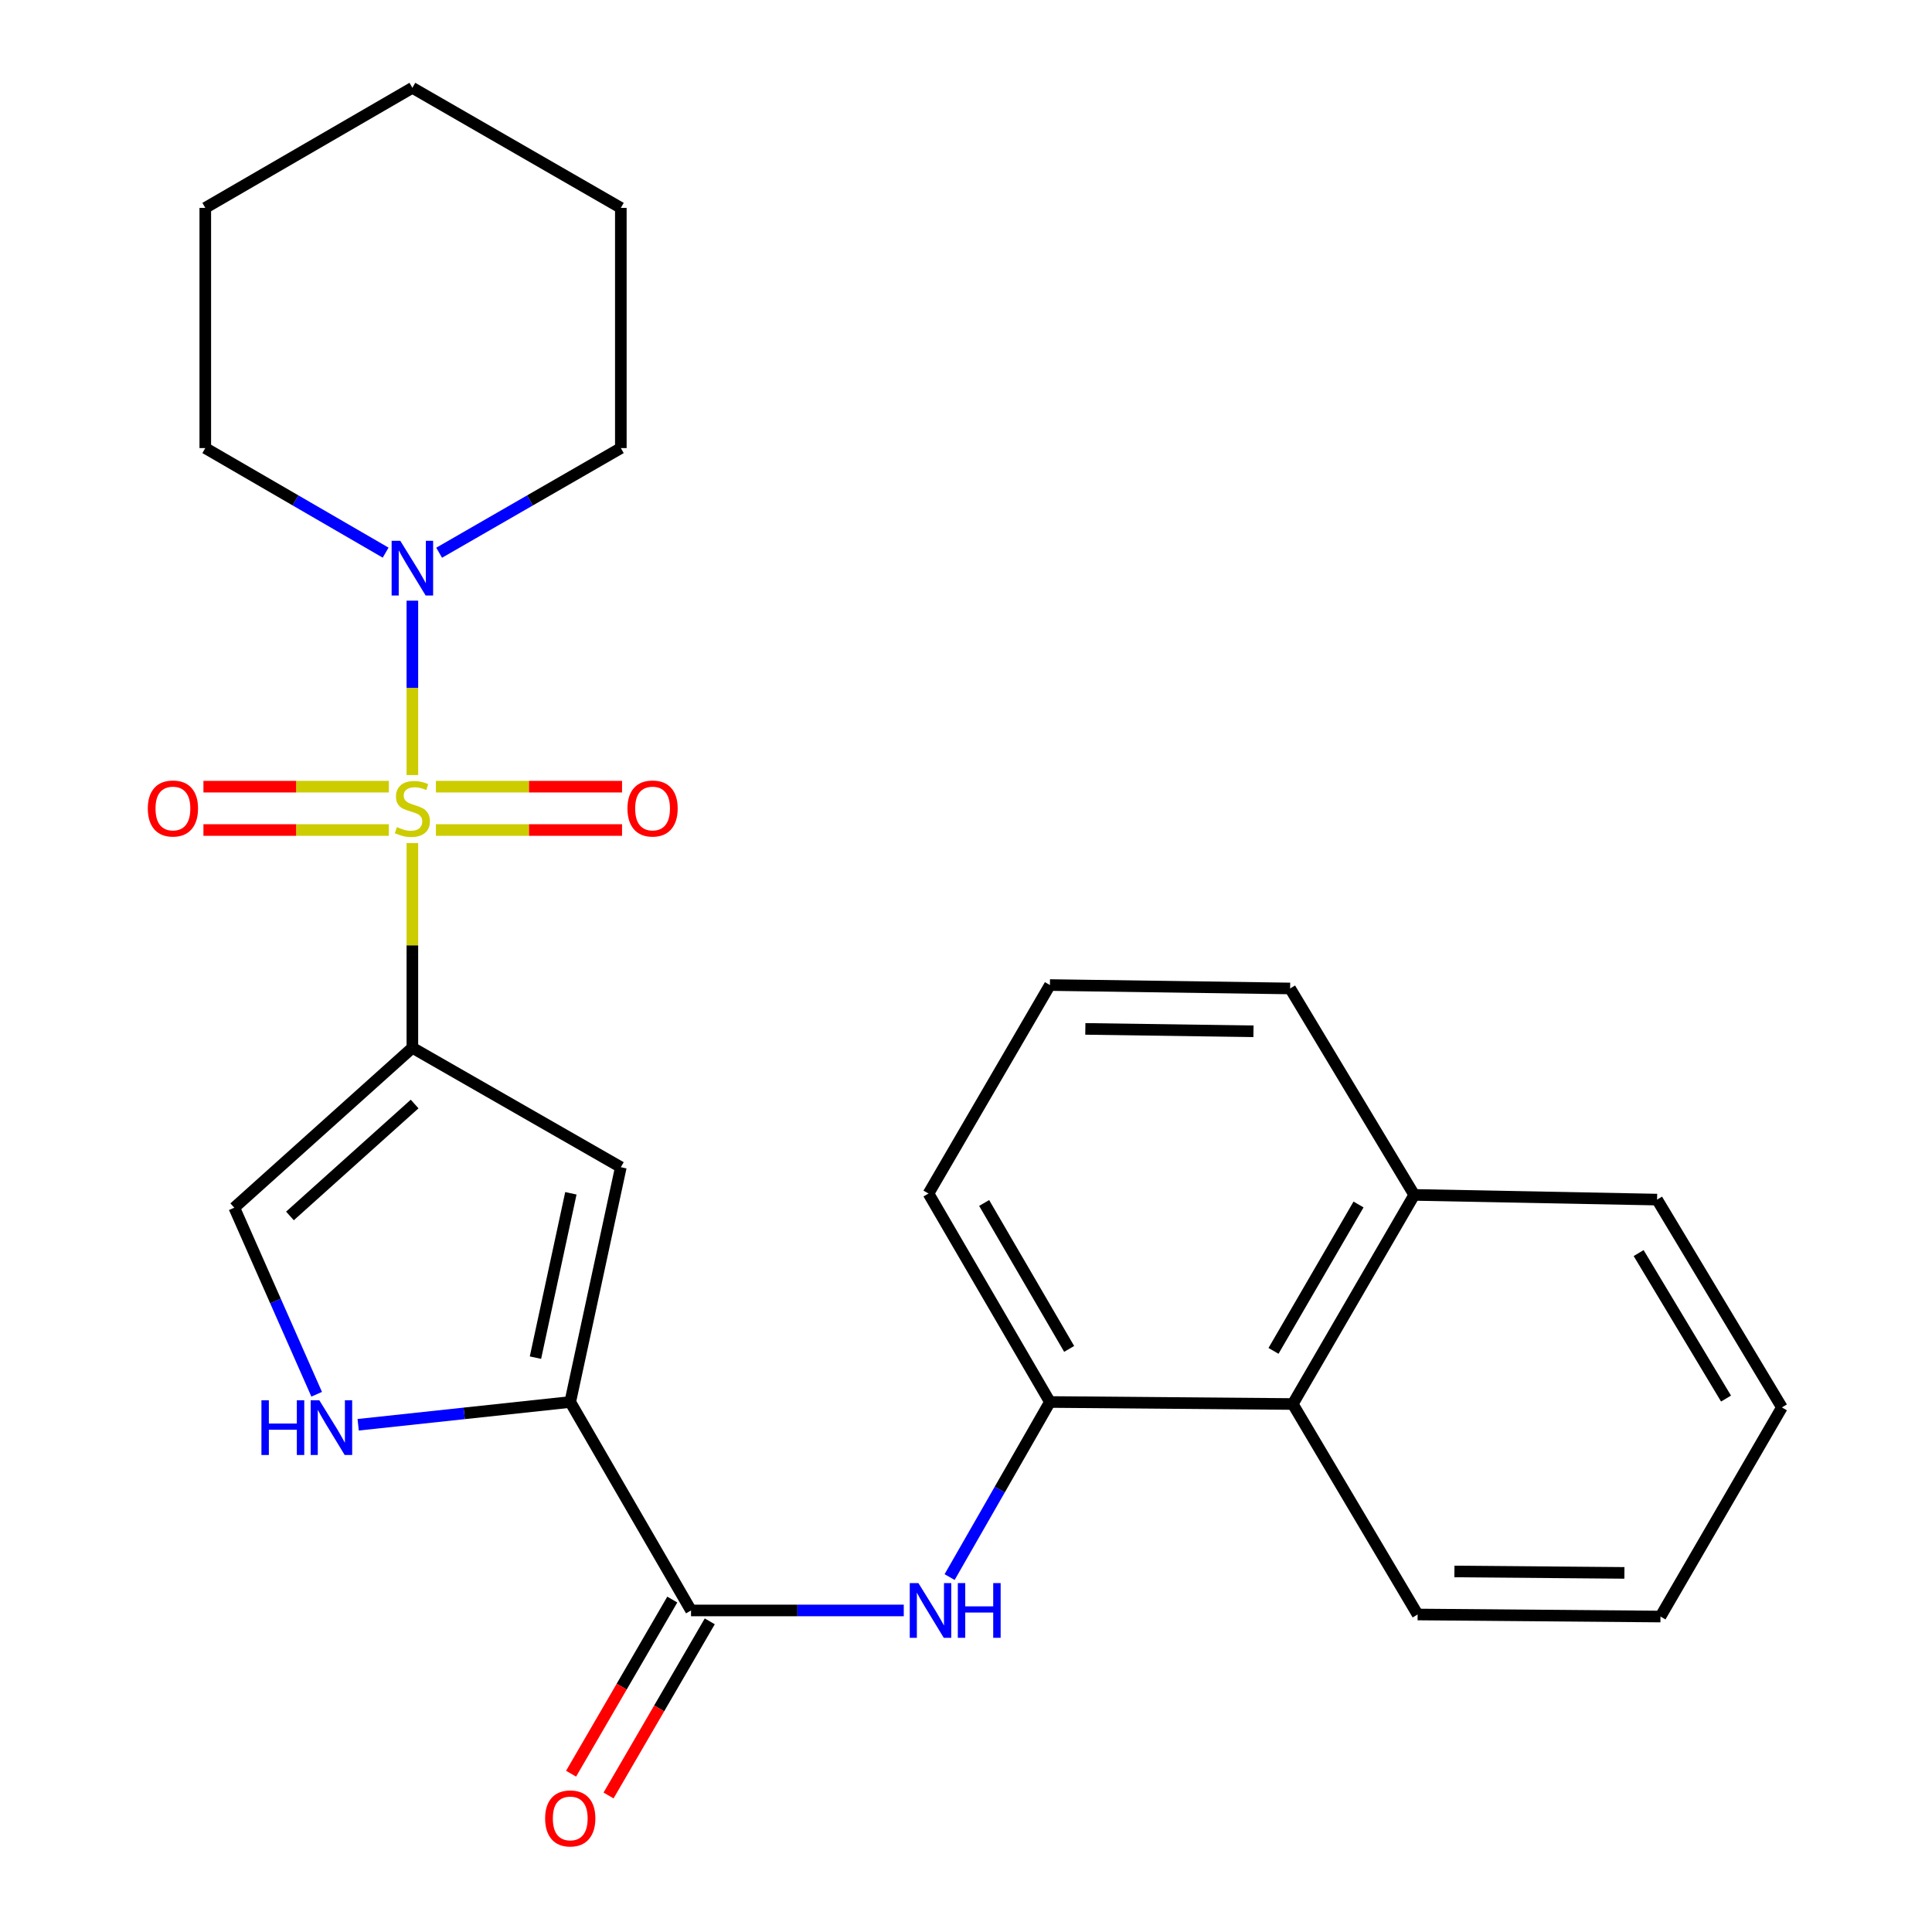 <?xml version='1.0' encoding='iso-8859-1'?>
<svg version='1.1' baseProfile='full'
              xmlns='http://www.w3.org/2000/svg'
                      xmlns:rdkit='http://www.rdkit.org/xml'
                      xmlns:xlink='http://www.w3.org/1999/xlink'
                  xml:space='preserve'
width='1000px' height='1000px' viewBox='0 0 1000 1000'>
<!-- END OF HEADER -->
<rect style='opacity:1.0;fill:#FFFFFF;stroke:none' width='1000' height='1000' x='0' y='0'> </rect>
<path class='bond-0' d='M 213.444,436.375 L 213.444,489.35' style='fill:none;fill-rule:evenodd;stroke:#CCCC00;stroke-width:6px;stroke-linecap:butt;stroke-linejoin:miter;stroke-opacity:1' />
<path class='bond-0' d='M 213.444,489.35 L 213.444,542.325' style='fill:none;fill-rule:evenodd;stroke:#000000;stroke-width:6px;stroke-linecap:butt;stroke-linejoin:miter;stroke-opacity:1' />
<path class='bond-3' d='M 213.444,401.169 L 213.444,356.039' style='fill:none;fill-rule:evenodd;stroke:#CCCC00;stroke-width:6px;stroke-linecap:butt;stroke-linejoin:miter;stroke-opacity:1' />
<path class='bond-3' d='M 213.444,356.039 L 213.444,310.908' style='fill:none;fill-rule:evenodd;stroke:#0000FF;stroke-width:6px;stroke-linecap:butt;stroke-linejoin:miter;stroke-opacity:1' />
<path class='bond-9' d='M 225.632,429.615 L 273.8,429.615' style='fill:none;fill-rule:evenodd;stroke:#CCCC00;stroke-width:6px;stroke-linecap:butt;stroke-linejoin:miter;stroke-opacity:1' />
<path class='bond-9' d='M 273.8,429.615 L 321.967,429.615' style='fill:none;fill-rule:evenodd;stroke:#FF0000;stroke-width:6px;stroke-linecap:butt;stroke-linejoin:miter;stroke-opacity:1' />
<path class='bond-9' d='M 225.632,407.18 L 273.8,407.18' style='fill:none;fill-rule:evenodd;stroke:#CCCC00;stroke-width:6px;stroke-linecap:butt;stroke-linejoin:miter;stroke-opacity:1' />
<path class='bond-9' d='M 273.8,407.18 L 321.967,407.18' style='fill:none;fill-rule:evenodd;stroke:#FF0000;stroke-width:6px;stroke-linecap:butt;stroke-linejoin:miter;stroke-opacity:1' />
<path class='bond-10' d='M 201.266,407.18 L 153.282,407.18' style='fill:none;fill-rule:evenodd;stroke:#CCCC00;stroke-width:6px;stroke-linecap:butt;stroke-linejoin:miter;stroke-opacity:1' />
<path class='bond-10' d='M 153.282,407.18 L 105.298,407.18' style='fill:none;fill-rule:evenodd;stroke:#FF0000;stroke-width:6px;stroke-linecap:butt;stroke-linejoin:miter;stroke-opacity:1' />
<path class='bond-10' d='M 201.266,429.615 L 153.282,429.615' style='fill:none;fill-rule:evenodd;stroke:#CCCC00;stroke-width:6px;stroke-linecap:butt;stroke-linejoin:miter;stroke-opacity:1' />
<path class='bond-10' d='M 153.282,429.615 L 105.298,429.615' style='fill:none;fill-rule:evenodd;stroke:#FF0000;stroke-width:6px;stroke-linecap:butt;stroke-linejoin:miter;stroke-opacity:1' />
<path class='bond-1' d='M 213.444,542.325 L 321.343,604.146' style='fill:none;fill-rule:evenodd;stroke:#000000;stroke-width:6px;stroke-linecap:butt;stroke-linejoin:miter;stroke-opacity:1' />
<path class='bond-6' d='M 213.444,542.325 L 121.262,625.097' style='fill:none;fill-rule:evenodd;stroke:#000000;stroke-width:6px;stroke-linecap:butt;stroke-linejoin:miter;stroke-opacity:1' />
<path class='bond-6' d='M 214.606,571.434 L 150.078,629.374' style='fill:none;fill-rule:evenodd;stroke:#000000;stroke-width:6px;stroke-linecap:butt;stroke-linejoin:miter;stroke-opacity:1' />
<path class='bond-2' d='M 321.343,604.146 L 295.157,725.668' style='fill:none;fill-rule:evenodd;stroke:#000000;stroke-width:6px;stroke-linecap:butt;stroke-linejoin:miter;stroke-opacity:1' />
<path class='bond-2' d='M 295.484,617.648 L 277.153,702.714' style='fill:none;fill-rule:evenodd;stroke:#000000;stroke-width:6px;stroke-linecap:butt;stroke-linejoin:miter;stroke-opacity:1' />
<path class='bond-4' d='M 295.157,725.668 L 357.676,833.567' style='fill:none;fill-rule:evenodd;stroke:#000000;stroke-width:6px;stroke-linecap:butt;stroke-linejoin:miter;stroke-opacity:1' />
<path class='bond-26' d='M 295.157,725.668 L 240.273,731.561' style='fill:none;fill-rule:evenodd;stroke:#000000;stroke-width:6px;stroke-linecap:butt;stroke-linejoin:miter;stroke-opacity:1' />
<path class='bond-26' d='M 240.273,731.561 L 185.389,737.455' style='fill:none;fill-rule:evenodd;stroke:#0000FF;stroke-width:6px;stroke-linecap:butt;stroke-linejoin:miter;stroke-opacity:1' />
<path class='bond-14' d='M 227.297,286.092 L 274.32,259.009' style='fill:none;fill-rule:evenodd;stroke:#0000FF;stroke-width:6px;stroke-linecap:butt;stroke-linejoin:miter;stroke-opacity:1' />
<path class='bond-14' d='M 274.32,259.009 L 321.343,231.926' style='fill:none;fill-rule:evenodd;stroke:#000000;stroke-width:6px;stroke-linecap:butt;stroke-linejoin:miter;stroke-opacity:1' />
<path class='bond-15' d='M 199.607,286.048 L 152.931,258.987' style='fill:none;fill-rule:evenodd;stroke:#0000FF;stroke-width:6px;stroke-linecap:butt;stroke-linejoin:miter;stroke-opacity:1' />
<path class='bond-15' d='M 152.931,258.987 L 106.255,231.926' style='fill:none;fill-rule:evenodd;stroke:#000000;stroke-width:6px;stroke-linecap:butt;stroke-linejoin:miter;stroke-opacity:1' />
<path class='bond-7' d='M 357.676,833.567 L 412.732,833.567' style='fill:none;fill-rule:evenodd;stroke:#000000;stroke-width:6px;stroke-linecap:butt;stroke-linejoin:miter;stroke-opacity:1' />
<path class='bond-7' d='M 412.732,833.567 L 467.789,833.567' style='fill:none;fill-rule:evenodd;stroke:#0000FF;stroke-width:6px;stroke-linecap:butt;stroke-linejoin:miter;stroke-opacity:1' />
<path class='bond-12' d='M 347.977,827.93 L 321.783,872.997' style='fill:none;fill-rule:evenodd;stroke:#000000;stroke-width:6px;stroke-linecap:butt;stroke-linejoin:miter;stroke-opacity:1' />
<path class='bond-12' d='M 321.783,872.997 L 295.59,918.063' style='fill:none;fill-rule:evenodd;stroke:#FF0000;stroke-width:6px;stroke-linecap:butt;stroke-linejoin:miter;stroke-opacity:1' />
<path class='bond-12' d='M 367.374,839.204 L 341.18,884.27' style='fill:none;fill-rule:evenodd;stroke:#000000;stroke-width:6px;stroke-linecap:butt;stroke-linejoin:miter;stroke-opacity:1' />
<path class='bond-12' d='M 341.18,884.27 L 314.986,929.337' style='fill:none;fill-rule:evenodd;stroke:#FF0000;stroke-width:6px;stroke-linecap:butt;stroke-linejoin:miter;stroke-opacity:1' />
<path class='bond-5' d='M 163.913,721.671 L 142.587,673.384' style='fill:none;fill-rule:evenodd;stroke:#0000FF;stroke-width:6px;stroke-linecap:butt;stroke-linejoin:miter;stroke-opacity:1' />
<path class='bond-5' d='M 142.587,673.384 L 121.262,625.097' style='fill:none;fill-rule:evenodd;stroke:#000000;stroke-width:6px;stroke-linecap:butt;stroke-linejoin:miter;stroke-opacity:1' />
<path class='bond-8' d='M 491.52,816.299 L 517.478,770.983' style='fill:none;fill-rule:evenodd;stroke:#0000FF;stroke-width:6px;stroke-linecap:butt;stroke-linejoin:miter;stroke-opacity:1' />
<path class='bond-8' d='M 517.478,770.983 L 543.436,725.668' style='fill:none;fill-rule:evenodd;stroke:#000000;stroke-width:6px;stroke-linecap:butt;stroke-linejoin:miter;stroke-opacity:1' />
<path class='bond-11' d='M 543.436,725.668 L 669.134,726.715' style='fill:none;fill-rule:evenodd;stroke:#000000;stroke-width:6px;stroke-linecap:butt;stroke-linejoin:miter;stroke-opacity:1' />
<path class='bond-16' d='M 543.436,725.668 L 480.581,617.769' style='fill:none;fill-rule:evenodd;stroke:#000000;stroke-width:6px;stroke-linecap:butt;stroke-linejoin:miter;stroke-opacity:1' />
<path class='bond-16' d='M 553.394,698.19 L 509.395,622.661' style='fill:none;fill-rule:evenodd;stroke:#000000;stroke-width:6px;stroke-linecap:butt;stroke-linejoin:miter;stroke-opacity:1' />
<path class='bond-13' d='M 669.134,726.715 L 732.002,618.479' style='fill:none;fill-rule:evenodd;stroke:#000000;stroke-width:6px;stroke-linecap:butt;stroke-linejoin:miter;stroke-opacity:1' />
<path class='bond-13' d='M 659.164,699.211 L 703.172,623.446' style='fill:none;fill-rule:evenodd;stroke:#000000;stroke-width:6px;stroke-linecap:butt;stroke-linejoin:miter;stroke-opacity:1' />
<path class='bond-18' d='M 669.134,726.715 L 733.759,835.661' style='fill:none;fill-rule:evenodd;stroke:#000000;stroke-width:6px;stroke-linecap:butt;stroke-linejoin:miter;stroke-opacity:1' />
<path class='bond-20' d='M 732.002,618.479 L 857.699,620.909' style='fill:none;fill-rule:evenodd;stroke:#000000;stroke-width:6px;stroke-linecap:butt;stroke-linejoin:miter;stroke-opacity:1' />
<path class='bond-28' d='M 732.002,618.479 L 667.763,511.627' style='fill:none;fill-rule:evenodd;stroke:#000000;stroke-width:6px;stroke-linecap:butt;stroke-linejoin:miter;stroke-opacity:1' />
<path class='bond-22' d='M 321.343,231.926 L 321.343,107.599' style='fill:none;fill-rule:evenodd;stroke:#000000;stroke-width:6px;stroke-linecap:butt;stroke-linejoin:miter;stroke-opacity:1' />
<path class='bond-21' d='M 106.255,231.926 L 106.255,107.599' style='fill:none;fill-rule:evenodd;stroke:#000000;stroke-width:6px;stroke-linecap:butt;stroke-linejoin:miter;stroke-opacity:1' />
<path class='bond-17' d='M 480.581,617.769 L 543.436,509.857' style='fill:none;fill-rule:evenodd;stroke:#000000;stroke-width:6px;stroke-linecap:butt;stroke-linejoin:miter;stroke-opacity:1' />
<path class='bond-19' d='M 543.436,509.857 L 667.763,511.627' style='fill:none;fill-rule:evenodd;stroke:#000000;stroke-width:6px;stroke-linecap:butt;stroke-linejoin:miter;stroke-opacity:1' />
<path class='bond-19' d='M 561.766,532.555 L 648.795,533.794' style='fill:none;fill-rule:evenodd;stroke:#000000;stroke-width:6px;stroke-linecap:butt;stroke-linejoin:miter;stroke-opacity:1' />
<path class='bond-23' d='M 733.759,835.661 L 859.457,836.721' style='fill:none;fill-rule:evenodd;stroke:#000000;stroke-width:6px;stroke-linecap:butt;stroke-linejoin:miter;stroke-opacity:1' />
<path class='bond-23' d='M 752.803,813.386 L 840.791,814.128' style='fill:none;fill-rule:evenodd;stroke:#000000;stroke-width:6px;stroke-linecap:butt;stroke-linejoin:miter;stroke-opacity:1' />
<path class='bond-29' d='M 857.699,620.909 L 922.312,728.472' style='fill:none;fill-rule:evenodd;stroke:#000000;stroke-width:6px;stroke-linecap:butt;stroke-linejoin:miter;stroke-opacity:1' />
<path class='bond-29' d='M 848.159,648.596 L 893.388,723.89' style='fill:none;fill-rule:evenodd;stroke:#000000;stroke-width:6px;stroke-linecap:butt;stroke-linejoin:miter;stroke-opacity:1' />
<path class='bond-25' d='M 106.255,107.599 L 213.444,45.455' style='fill:none;fill-rule:evenodd;stroke:#000000;stroke-width:6px;stroke-linecap:butt;stroke-linejoin:miter;stroke-opacity:1' />
<path class='bond-27' d='M 321.343,107.599 L 213.444,45.455' style='fill:none;fill-rule:evenodd;stroke:#000000;stroke-width:6px;stroke-linecap:butt;stroke-linejoin:miter;stroke-opacity:1' />
<path class='bond-24' d='M 859.457,836.721 L 922.312,728.472' style='fill:none;fill-rule:evenodd;stroke:#000000;stroke-width:6px;stroke-linecap:butt;stroke-linejoin:miter;stroke-opacity:1' />
<path  class='atom-0' d='M 205.444 428.117
Q 205.764 428.237, 207.084 428.797
Q 208.404 429.357, 209.844 429.717
Q 211.324 430.037, 212.764 430.037
Q 215.444 430.037, 217.004 428.757
Q 218.564 427.437, 218.564 425.157
Q 218.564 423.597, 217.764 422.637
Q 217.004 421.677, 215.804 421.157
Q 214.604 420.637, 212.604 420.037
Q 210.084 419.277, 208.564 418.557
Q 207.084 417.837, 206.004 416.317
Q 204.964 414.797, 204.964 412.237
Q 204.964 408.677, 207.364 406.477
Q 209.804 404.277, 214.604 404.277
Q 217.884 404.277, 221.604 405.837
L 220.684 408.917
Q 217.284 407.517, 214.724 407.517
Q 211.964 407.517, 210.444 408.677
Q 208.924 409.797, 208.964 411.757
Q 208.964 413.277, 209.724 414.197
Q 210.524 415.117, 211.644 415.637
Q 212.804 416.157, 214.724 416.757
Q 217.284 417.557, 218.804 418.357
Q 220.324 419.157, 221.404 420.797
Q 222.524 422.397, 222.524 425.157
Q 222.524 429.077, 219.884 431.197
Q 217.284 433.277, 212.924 433.277
Q 210.404 433.277, 208.484 432.717
Q 206.604 432.197, 204.364 431.277
L 205.444 428.117
' fill='#CCCC00'/>
<path  class='atom-4' d='M 207.184 279.911
L 216.464 294.911
Q 217.384 296.391, 218.864 299.071
Q 220.344 301.751, 220.424 301.911
L 220.424 279.911
L 224.184 279.911
L 224.184 308.231
L 220.304 308.231
L 210.344 291.831
Q 209.184 289.911, 207.944 287.711
Q 206.744 285.511, 206.384 284.831
L 206.384 308.231
L 202.704 308.231
L 202.704 279.911
L 207.184 279.911
' fill='#0000FF'/>
<path  class='atom-6' d='M 135.321 724.782
L 139.161 724.782
L 139.161 736.822
L 153.641 736.822
L 153.641 724.782
L 157.481 724.782
L 157.481 753.102
L 153.641 753.102
L 153.641 740.022
L 139.161 740.022
L 139.161 753.102
L 135.321 753.102
L 135.321 724.782
' fill='#0000FF'/>
<path  class='atom-6' d='M 165.281 724.782
L 174.561 739.782
Q 175.481 741.262, 176.961 743.942
Q 178.441 746.622, 178.521 746.782
L 178.521 724.782
L 182.281 724.782
L 182.281 753.102
L 178.401 753.102
L 168.441 736.702
Q 167.281 734.782, 166.041 732.582
Q 164.841 730.382, 164.481 729.702
L 164.481 753.102
L 160.801 753.102
L 160.801 724.782
L 165.281 724.782
' fill='#0000FF'/>
<path  class='atom-8' d='M 475.368 819.407
L 484.648 834.407
Q 485.568 835.887, 487.048 838.567
Q 488.528 841.247, 488.608 841.407
L 488.608 819.407
L 492.368 819.407
L 492.368 847.727
L 488.488 847.727
L 478.528 831.327
Q 477.368 829.407, 476.128 827.207
Q 474.928 825.007, 474.568 824.327
L 474.568 847.727
L 470.888 847.727
L 470.888 819.407
L 475.368 819.407
' fill='#0000FF'/>
<path  class='atom-8' d='M 495.768 819.407
L 499.608 819.407
L 499.608 831.447
L 514.088 831.447
L 514.088 819.407
L 517.928 819.407
L 517.928 847.727
L 514.088 847.727
L 514.088 834.647
L 499.608 834.647
L 499.608 847.727
L 495.768 847.727
L 495.768 819.407
' fill='#0000FF'/>
<path  class='atom-10' d='M 324.771 418.477
Q 324.771 411.677, 328.131 407.877
Q 331.491 404.077, 337.771 404.077
Q 344.051 404.077, 347.411 407.877
Q 350.771 411.677, 350.771 418.477
Q 350.771 425.357, 347.371 429.277
Q 343.971 433.157, 337.771 433.157
Q 331.531 433.157, 328.131 429.277
Q 324.771 425.397, 324.771 418.477
M 337.771 429.957
Q 342.091 429.957, 344.411 427.077
Q 346.771 424.157, 346.771 418.477
Q 346.771 412.917, 344.411 410.117
Q 342.091 407.277, 337.771 407.277
Q 333.451 407.277, 331.091 410.077
Q 328.771 412.877, 328.771 418.477
Q 328.771 424.197, 331.091 427.077
Q 333.451 429.957, 337.771 429.957
' fill='#FF0000'/>
<path  class='atom-11' d='M 76.504 418.477
Q 76.504 411.677, 79.864 407.877
Q 83.224 404.077, 89.504 404.077
Q 95.784 404.077, 99.144 407.877
Q 102.504 411.677, 102.504 418.477
Q 102.504 425.357, 99.104 429.277
Q 95.704 433.157, 89.504 433.157
Q 83.264 433.157, 79.864 429.277
Q 76.504 425.397, 76.504 418.477
M 89.504 429.957
Q 93.824 429.957, 96.144 427.077
Q 98.504 424.157, 98.504 418.477
Q 98.504 412.917, 96.144 410.117
Q 93.824 407.277, 89.504 407.277
Q 85.184 407.277, 82.824 410.077
Q 80.504 412.877, 80.504 418.477
Q 80.504 424.197, 82.824 427.077
Q 85.184 429.957, 89.504 429.957
' fill='#FF0000'/>
<path  class='atom-13' d='M 282.157 941.21
Q 282.157 934.41, 285.517 930.61
Q 288.877 926.81, 295.157 926.81
Q 301.437 926.81, 304.797 930.61
Q 308.157 934.41, 308.157 941.21
Q 308.157 948.09, 304.757 952.01
Q 301.357 955.89, 295.157 955.89
Q 288.917 955.89, 285.517 952.01
Q 282.157 948.13, 282.157 941.21
M 295.157 952.69
Q 299.477 952.69, 301.797 949.81
Q 304.157 946.89, 304.157 941.21
Q 304.157 935.65, 301.797 932.85
Q 299.477 930.01, 295.157 930.01
Q 290.837 930.01, 288.477 932.81
Q 286.157 935.61, 286.157 941.21
Q 286.157 946.93, 288.477 949.81
Q 290.837 952.69, 295.157 952.69
' fill='#FF0000'/>
</svg>

